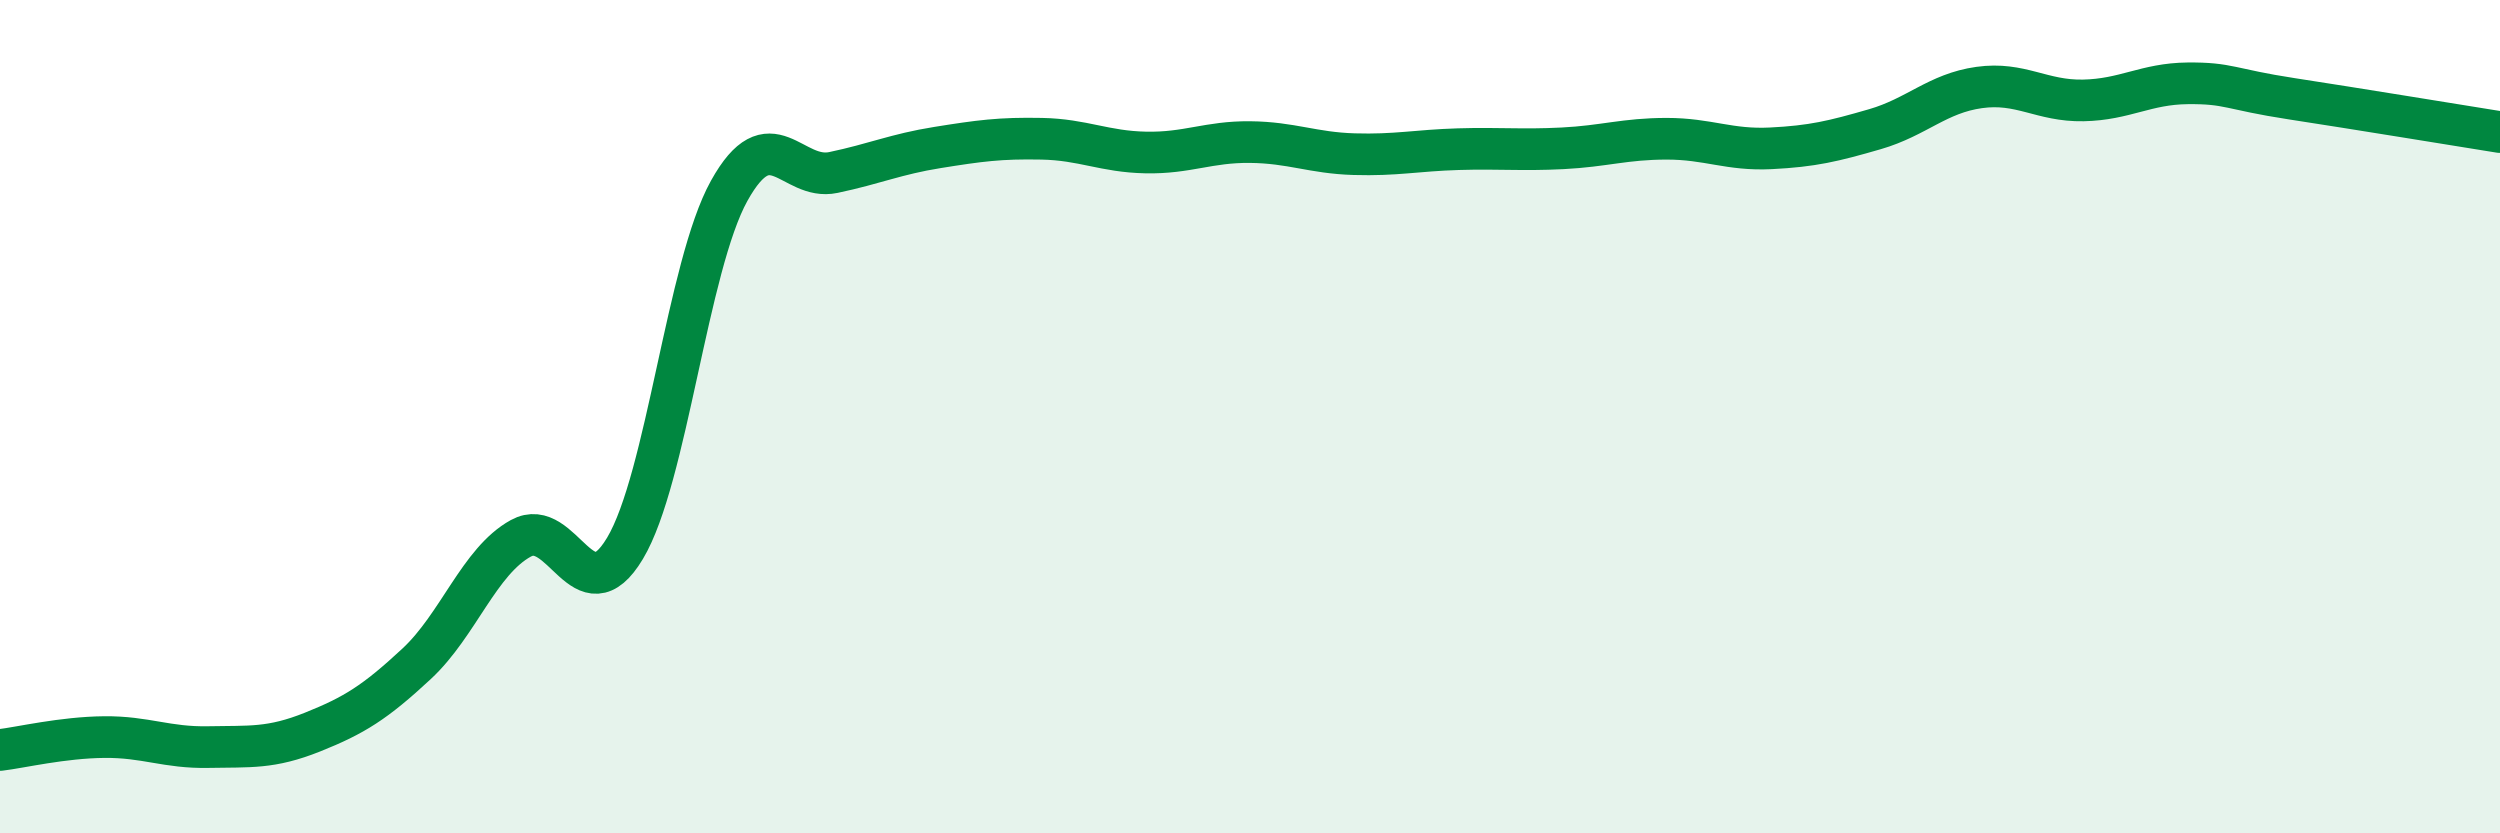 
    <svg width="60" height="20" viewBox="0 0 60 20" xmlns="http://www.w3.org/2000/svg">
      <path
        d="M 0,18 C 0.5,17.94 1.5,17.7 2.5,17.69 C 3.5,17.68 4,17.95 5,17.93 C 6,17.91 6.5,17.97 7.5,17.57 C 8.5,17.17 9,16.86 10,15.93 C 11,15 11.5,13.47 12.5,12.92 C 13.5,12.37 14,14.83 15,13.16 C 16,11.49 16.5,6.38 17.5,4.58 C 18.5,2.78 19,4.35 20,4.14 C 21,3.93 21.5,3.7 22.5,3.54 C 23.5,3.38 24,3.31 25,3.33 C 26,3.35 26.5,3.64 27.5,3.66 C 28.5,3.68 29,3.4 30,3.41 C 31,3.42 31.5,3.67 32.5,3.7 C 33.5,3.73 34,3.61 35,3.58 C 36,3.55 36.5,3.61 37.5,3.56 C 38.5,3.51 39,3.33 40,3.33 C 41,3.33 41.5,3.61 42.5,3.56 C 43.5,3.51 44,3.39 45,3.1 C 46,2.81 46.5,2.24 47.5,2.1 C 48.5,1.96 49,2.43 50,2.41 C 51,2.39 51.5,2.01 52.5,2 C 53.5,1.99 53.5,2.14 55,2.37 C 56.5,2.6 59,3.01 60,3.17L60 20L0 20Z"
        fill="#008740"
        opacity="0.1"
        stroke-linecap="round"
        stroke-linejoin="round"
      />
      <path
        d="M 0,18 C 0.5,17.94 1.5,17.7 2.5,17.69 C 3.5,17.68 4,17.95 5,17.93 C 6,17.91 6.5,17.97 7.5,17.57 C 8.5,17.17 9,16.86 10,15.93 C 11,15 11.5,13.47 12.5,12.92 C 13.5,12.37 14,14.83 15,13.16 C 16,11.49 16.5,6.38 17.5,4.58 C 18.5,2.78 19,4.35 20,4.14 C 21,3.93 21.5,3.7 22.5,3.54 C 23.5,3.38 24,3.31 25,3.33 C 26,3.35 26.5,3.64 27.5,3.66 C 28.5,3.68 29,3.4 30,3.41 C 31,3.42 31.5,3.67 32.5,3.7 C 33.5,3.73 34,3.61 35,3.58 C 36,3.55 36.5,3.61 37.5,3.56 C 38.5,3.51 39,3.33 40,3.33 C 41,3.33 41.5,3.61 42.5,3.56 C 43.5,3.51 44,3.39 45,3.1 C 46,2.81 46.5,2.24 47.5,2.1 C 48.5,1.96 49,2.43 50,2.41 C 51,2.39 51.5,2.01 52.5,2 C 53.5,1.99 53.5,2.14 55,2.37 C 56.5,2.6 59,3.01 60,3.17"
        stroke="#008740"
        stroke-width="1"
        fill="none"
        stroke-linecap="round"
        stroke-linejoin="round"
      />
    </svg>
  